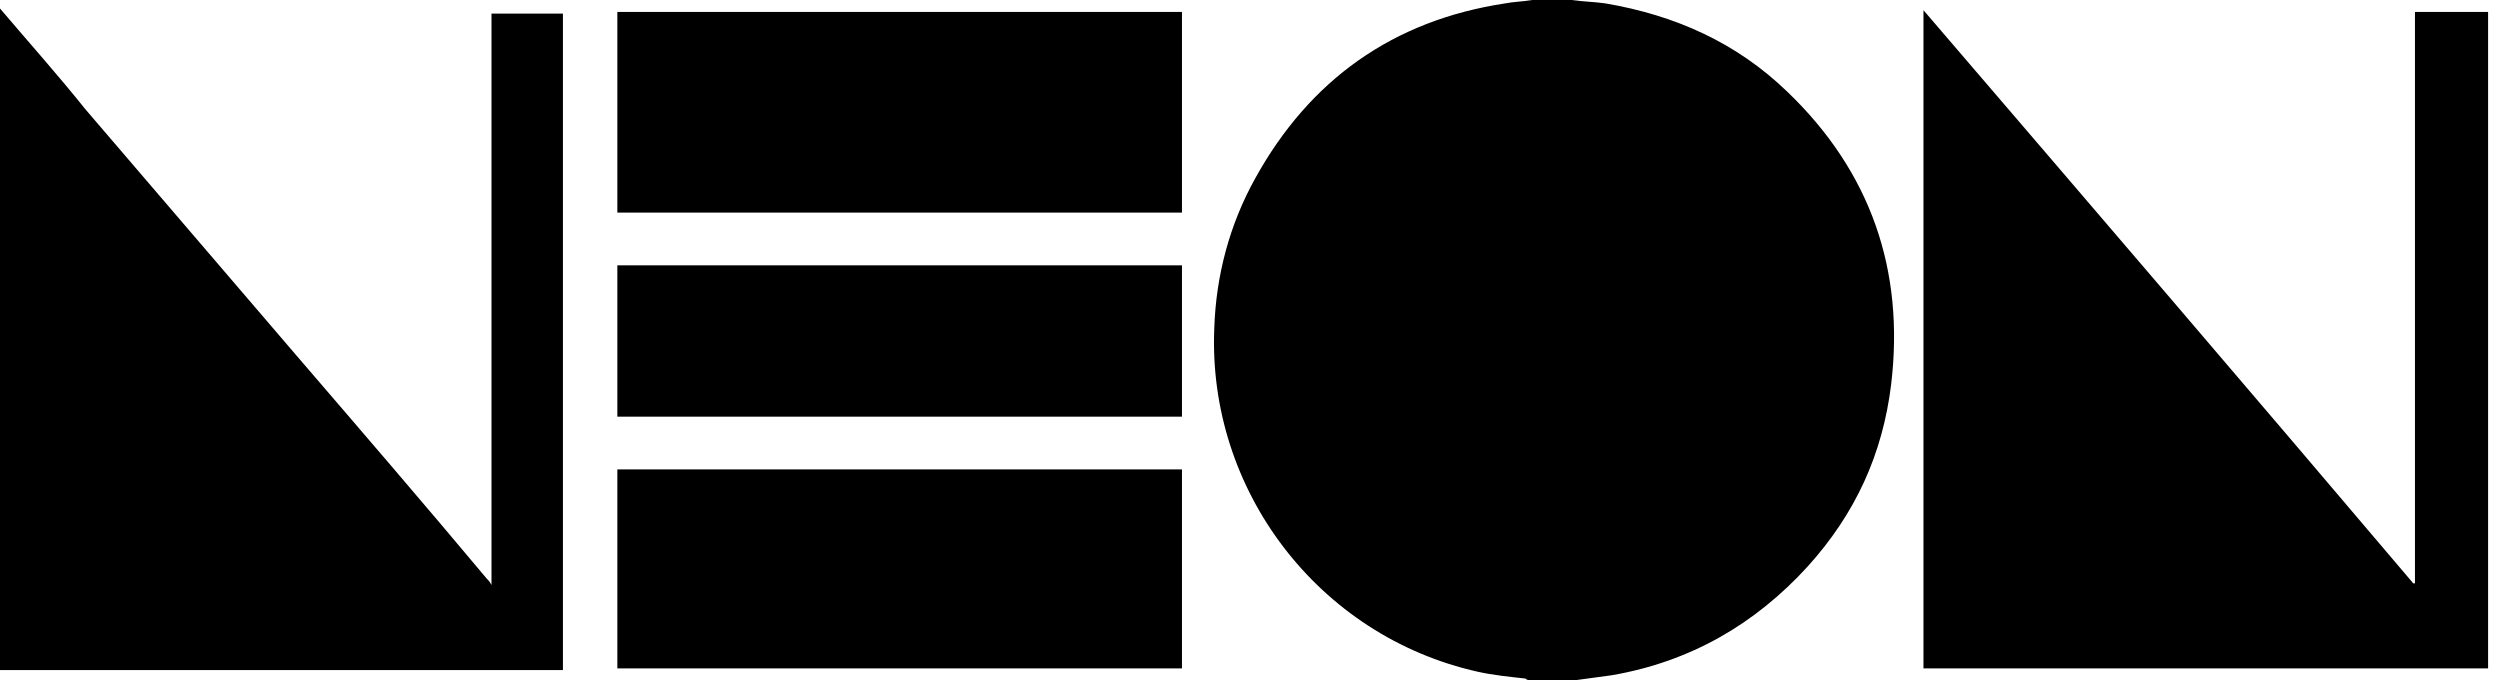 <svg width="147" height="40" viewBox="0 0 147 40" fill="none" xmlns="http://www.w3.org/2000/svg">
<g clip-path="url(#clip0_24006_7071)">
<path d="M90.1 0C90.9 0 91.6 0 92.4 0C93.1 0.1 93.7 0.1 94.4 0.2C98.5 0.9 102.1 2.5 105.1 5.4C110 10.1 112 15.9 111.2 22.6C110.7 26.7 109.1 30.2 106.3 33.3C103.2 36.7 99.4 38.9 94.8 39.7C94.1 39.8 93.3 39.9 92.6 40C91.7 40 90.9 40 90 40C89.9 40 89.8 40 89.7 39.9C88.8 39.8 87.8 39.7 86.9 39.5C77.5 37.4 71 28.8 71.4 19.3C71.5 16.2 72.3 13.2 73.8 10.5C77 4.7 81.9 1.2 88.5 0.2C89 0.1 89.5 0.1 90.1 0Z" fill="black"/>
<path d="M0 0.5C1.7 2.5 3.4 4.4 5 6.4C9.2 11.3 13.4 16.2 17.6 21.1C21.3 25.4 25 29.7 28.6 34C28.7 34.1 28.8 34.2 28.9 34.4C28.9 23.1 28.9 12 28.9 0.8C30.3 0.8 31.7 0.8 33.1 0.8C33.1 13.7 33.1 26.5 33.1 39.4C33 39.4 32.9 39.4 32.8 39.4C21.9 39.4 11 39.4 0.2 39.4C0.1 39.4 0 39.4 0 39.4C0 26.4 0 13.5 0 0.5Z" fill="black"/>
<path d="M146.3 0.7C146.3 13.6 146.3 26.5 146.3 39.3C146.2 39.3 146.1 39.3 146 39.3C135.2 39.3 124.3 39.3 113.5 39.3C113.4 39.3 113.3 39.3 113.1 39.3C113.1 26.4 113.1 13.5 113.1 0.6C122.8 11.9 132.4 23.1 141.9 34.3H142C142 23.1 142 11.9 142 0.7C143.5 0.7 144.9 0.7 146.3 0.7Z" fill="black"/>
<path d="M36.3 12.5C36.3 8.6 36.3 4.7 36.3 0.7C47.4 0.7 58.4 0.7 69.5 0.7C69.5 4.6 69.5 8.5 69.5 12.5C58.4 12.5 47.4 12.5 36.3 12.5Z" fill="black"/>
<path d="M36.3 39.3C36.3 35.4 36.3 31.5 36.3 27.6C47.4 27.6 58.4 27.6 69.5 27.6C69.5 31.5 69.5 35.4 69.5 39.3C58.4 39.3 47.4 39.3 36.3 39.3Z" fill="black"/>
<path d="M36.3 24.5C36.3 21.5 36.3 18.6 36.3 15.6C47.4 15.6 58.4 15.6 69.5 15.6C69.5 18.6 69.5 21.5 69.5 24.5C58.4 24.5 47.4 24.5 36.3 24.5Z" fill="black"/>
</g>
<defs>
<clipPath id="clip0_24006_7071">
<rect width="147" height="40" fill="white"/>
</clipPath>
</defs>
</svg>
